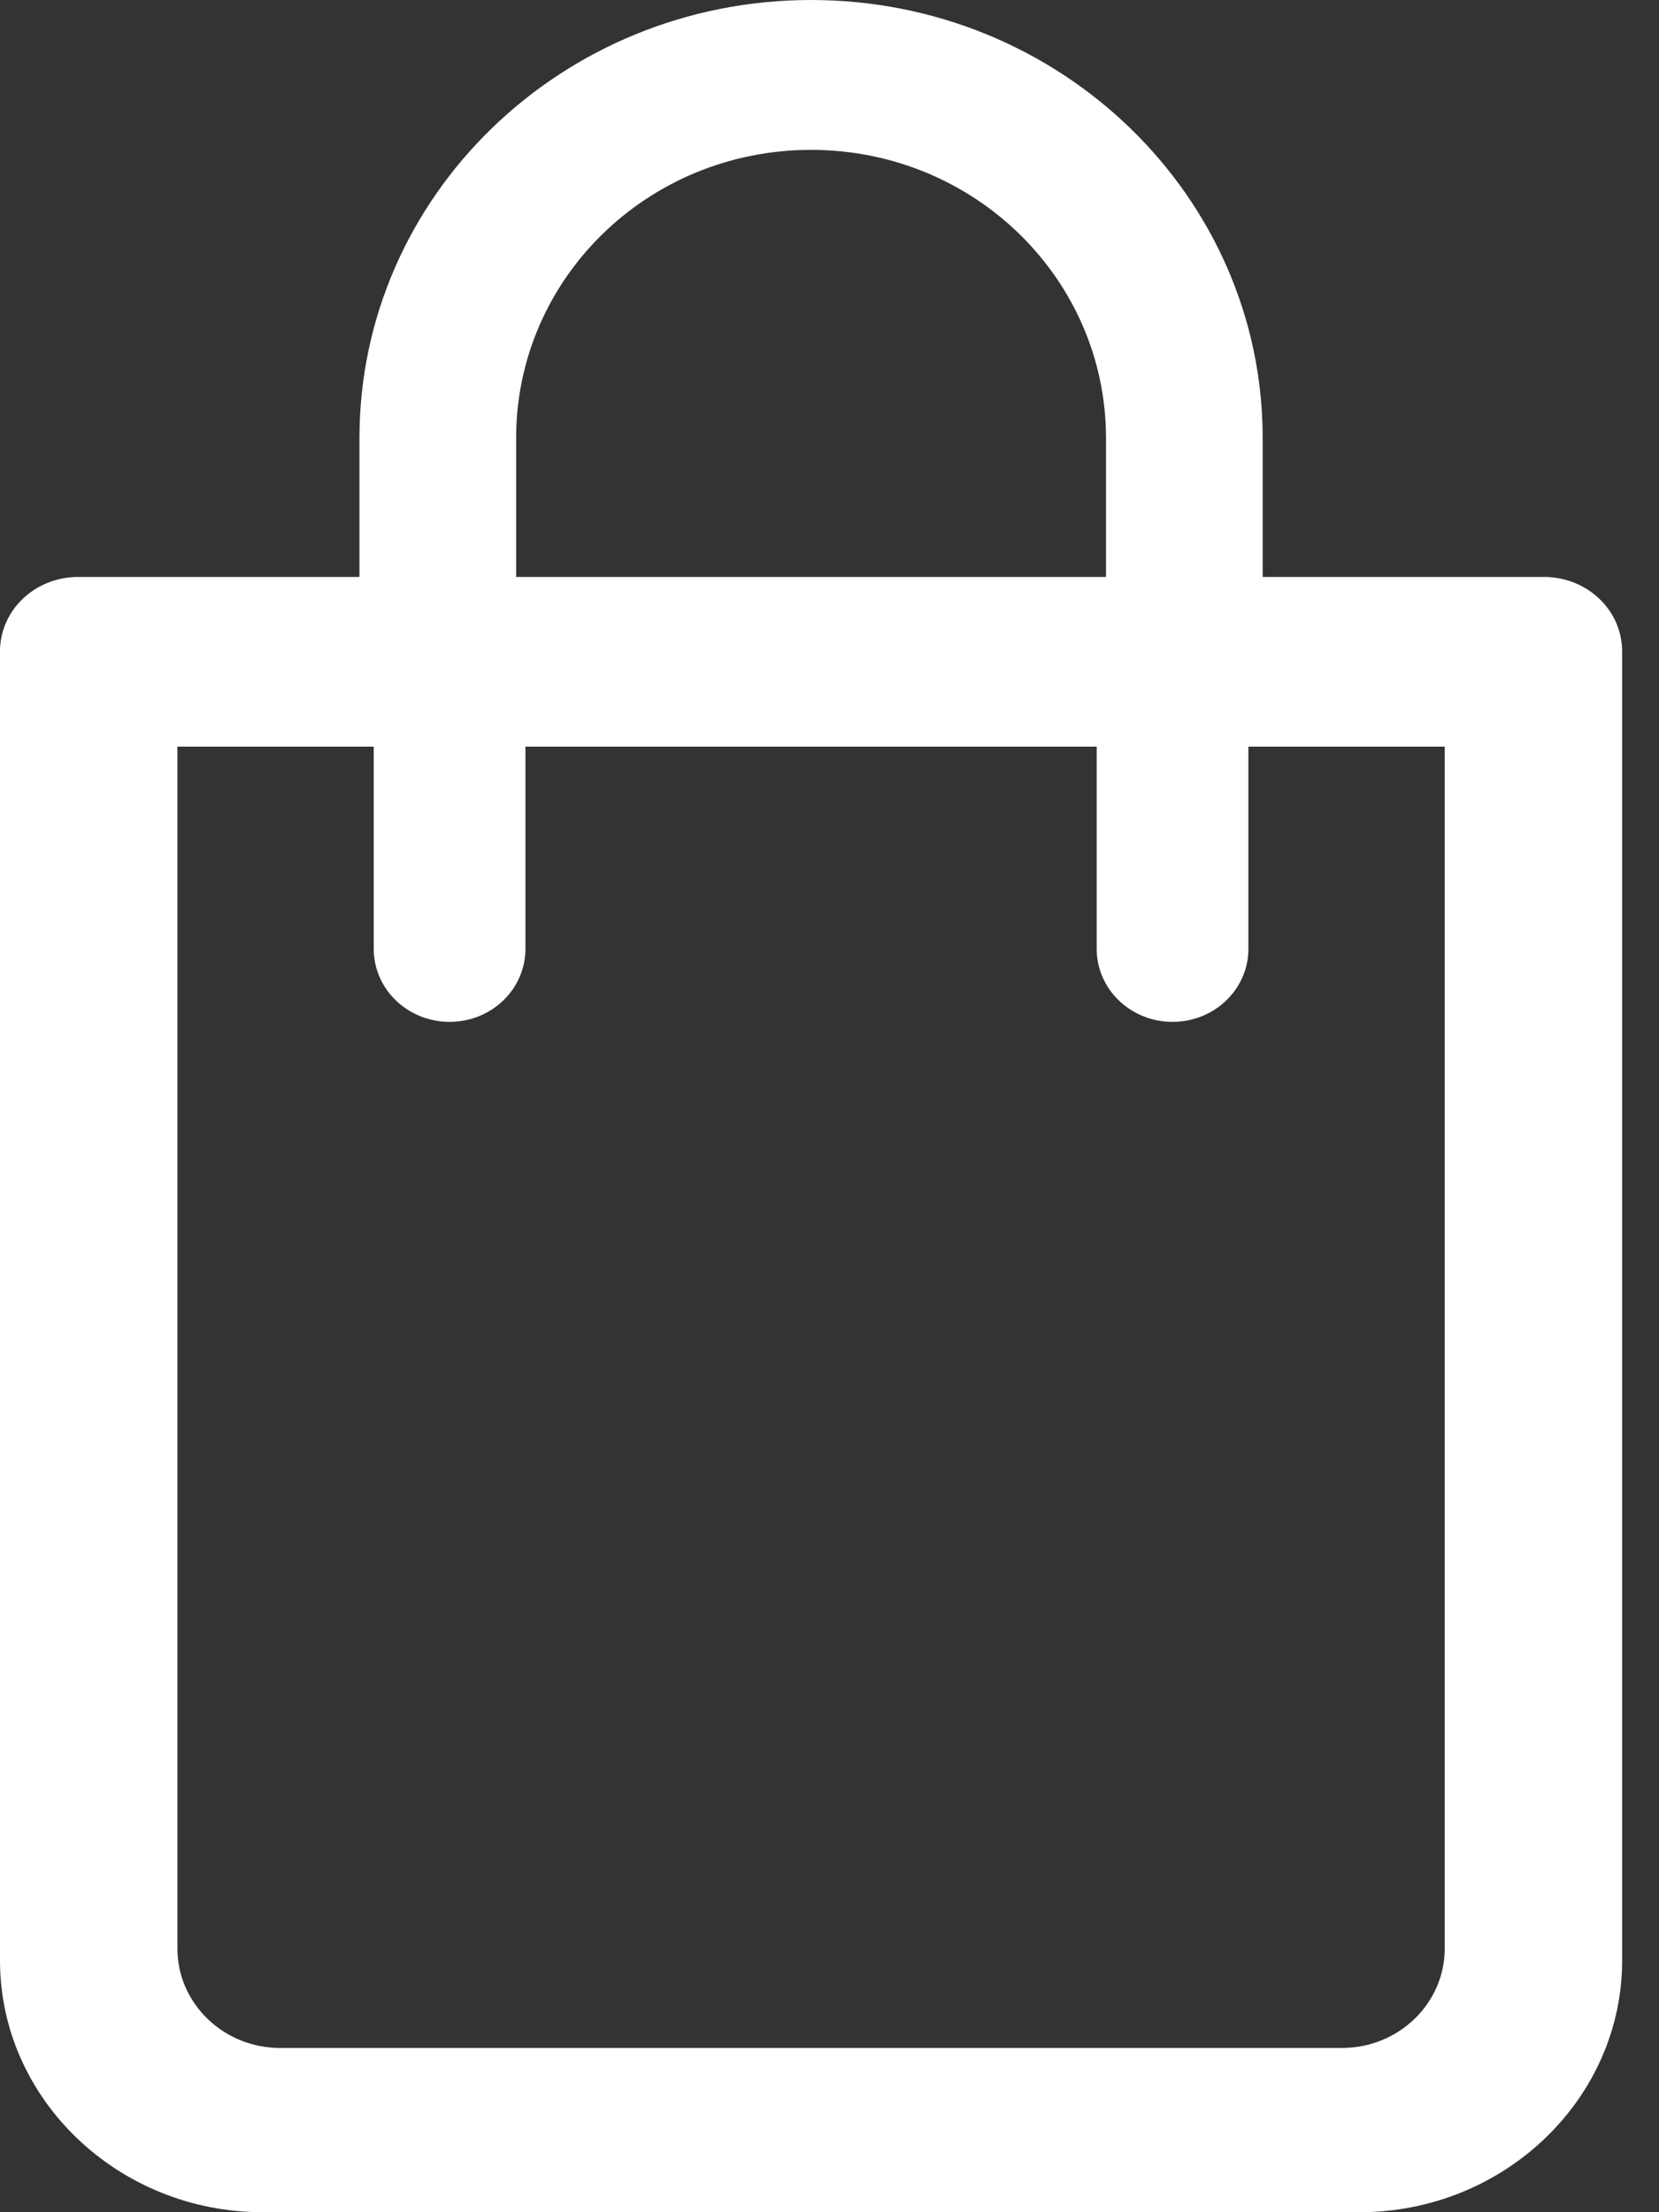 <svg width="18" height="24" viewBox="0 0 18 24" fill="none" xmlns="http://www.w3.org/2000/svg">
  <rect x="0" y="0" width="18" height="24" fill="#333333" stroke="none"/>
  <path d="M17.6 21.27V7.068C17.6 6.618 17.22 6.259 16.75 6.259H13.7V4.753C13.7 2.133 11.51 0 8.8 0C6.09 0 3.9 2.133 3.9 4.753V6.259H0.85C0.38 6.259 0 6.618 0 7.068V21.27C0 22.771 1.28 24 2.85 24H14.75C16.32 24 17.6 22.771 17.6 21.27ZM5.6 4.753C5.6 3.027 7.025 1.626 8.8 1.626C10.575 1.626 12 3.032 12 4.753V6.259H5.6V4.753ZM15.675 21.141C15.675 21.733 15.176 22.218 14.561 22.218H3.039C2.424 22.218 1.925 21.733 1.925 21.141V8.1H4.055V10.294C4.055 10.732 4.423 11.086 4.878 11.086C5.333 11.086 5.701 10.732 5.701 10.294V8.1H11.899V10.294C11.899 10.732 12.267 11.086 12.722 11.086C13.177 11.086 13.545 10.732 13.545 10.294V8.1H15.675V21.141Z" fill="#ffffff"/>
</svg>
